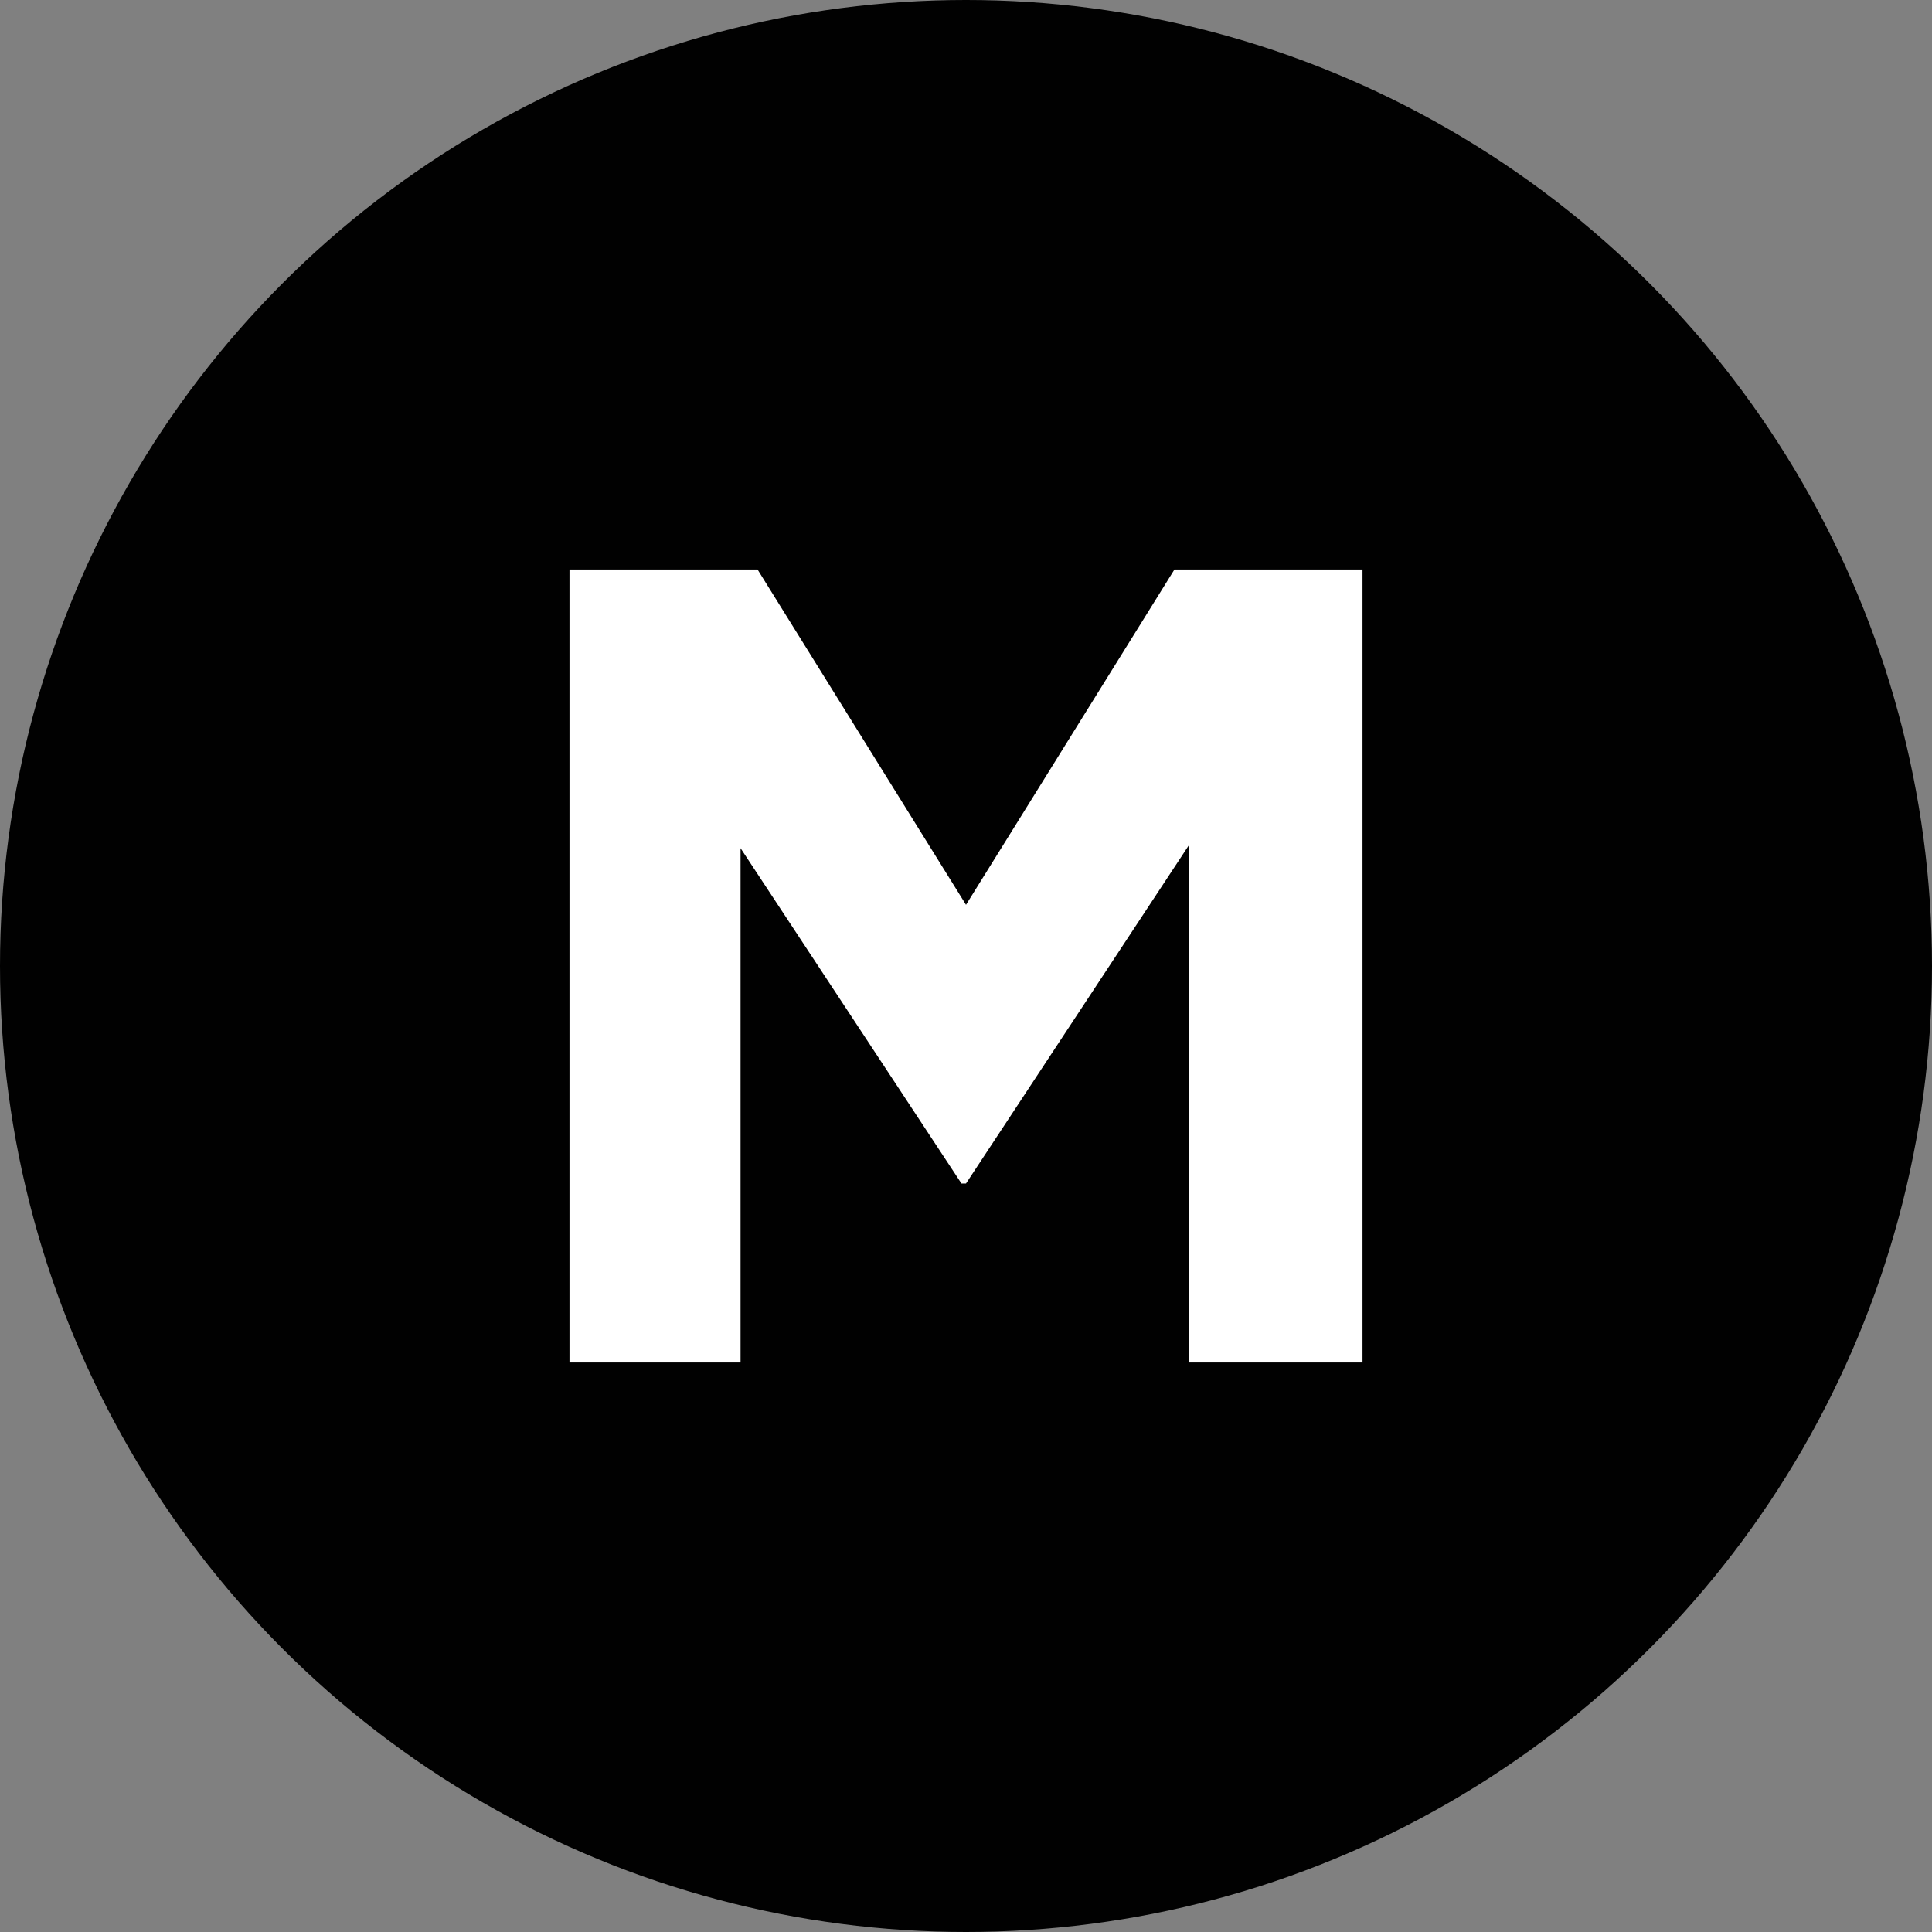<svg viewBox="0 0 800 800" xmlns="http://www.w3.org/2000/svg" id="Layer_1"><rect x="0" y="0" width="800" height="800" fill="#808080" stroke="none"/><defs><style>.cls-1{fill:#010101;}.cls-2{fill:#fff;}</style></defs><circle r="400" cy="400" cx="400" class="cls-1"></circle><path d="M235.813,564.187V235.813h77.872l86.318,138.854,86.314-138.854h77.872v328.375h-71.774v-214.381l-92.412,140.263h-1.879l-91.476-138.858v212.977h-70.834Z" class="cls-2"></path></svg>